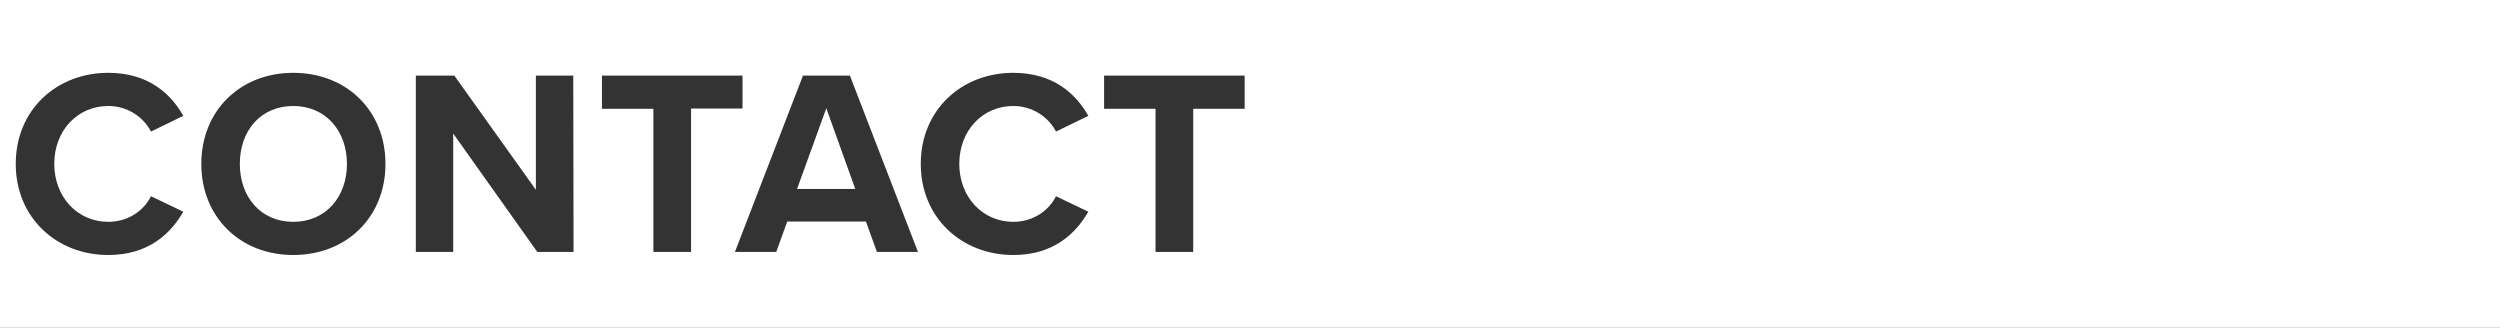 <?xml version="1.0" encoding="UTF-8"?>
<!-- Generator: Adobe Illustrator 27.7.0, SVG Export Plug-In . SVG Version: 6.00 Build 0)  -->
<svg xmlns="http://www.w3.org/2000/svg" xmlns:xlink="http://www.w3.org/1999/xlink" version="1.1" id="Layer_1" x="0px" y="0px" viewBox="0 0 889.2 116.6" style="enable-background:new 0 0 889.2 116.6;" xml:space="preserve">
<rect x="0" y="0" width="889.2" height="116.6" fill="#333333" stroke="none"/>
<style type="text/css">
	.st0{fill:#FFFFFF;}
</style>
<g>
	<path class="st0" d="M104.3,37.7c-11.6,0-19,8.8-19,20.6c0,11.7,7.4,20.6,19,20.6s19.1-8.9,19.1-20.6S115.9,37.7,104.3,37.7z"></path>
	<polygon class="st0" points="283.5,67.2 304.2,67.2 293.9,38.5  "></polygon>
	<path class="st0" d="M-27-20v161.1l940-0.1V-20H-27z M38.5,78.9c7,0,12.6-3.9,15.2-9.1l11.5,5.5c-4.5,7.8-12.4,15.4-26.7,15.4   c-18.3,0-32.9-13.2-32.9-32.4c0-19.3,14.6-32.4,32.9-32.4c14.3,0,22.3,7.5,26.7,15.3l-11.5,5.6c-2.6-5.1-8.3-9.1-15.2-9.1   c-10.9,0-19.2,8.7-19.2,20.6C19.3,70.1,27.6,78.9,38.5,78.9z M104.3,90.7c-18.9,0-32.7-13.5-32.7-32.4s13.8-32.4,32.7-32.4   c19,0,32.8,13.5,32.8,32.4S123.3,90.7,104.3,90.7z M204,89.6h-12.9l-29.9-42.1v42.1h-13.3V26.9h13.7l29,40.6V26.9h13.3L204,89.6   L204,89.6z M245.8,89.6h-13.4V38.7h-18.3V26.9h50v11.7h-18.3V89.6z M311.9,89.6L308,78.8h-28l-3.9,10.8h-14.7l24.2-62.7h16.7   l24.2,62.7H311.9z M360.4,78.9c7,0,12.6-3.9,15.2-9.1l11.5,5.5c-4.5,7.8-12.4,15.4-26.7,15.4c-18.3,0-32.9-13.2-32.9-32.4   c0-19.3,14.6-32.4,32.9-32.4c14.3,0,22.3,7.5,26.7,15.3l-11.5,5.6c-2.6-5.1-8.3-9.1-15.2-9.1c-10.9,0-19.2,8.7-19.2,20.6   C341.2,70.1,349.5,78.9,360.4,78.9z M442.6,38.7h-18.2v50.9H411V38.7h-18.3V26.9h50v11.8H442.6z"></path>
</g>
</svg>
